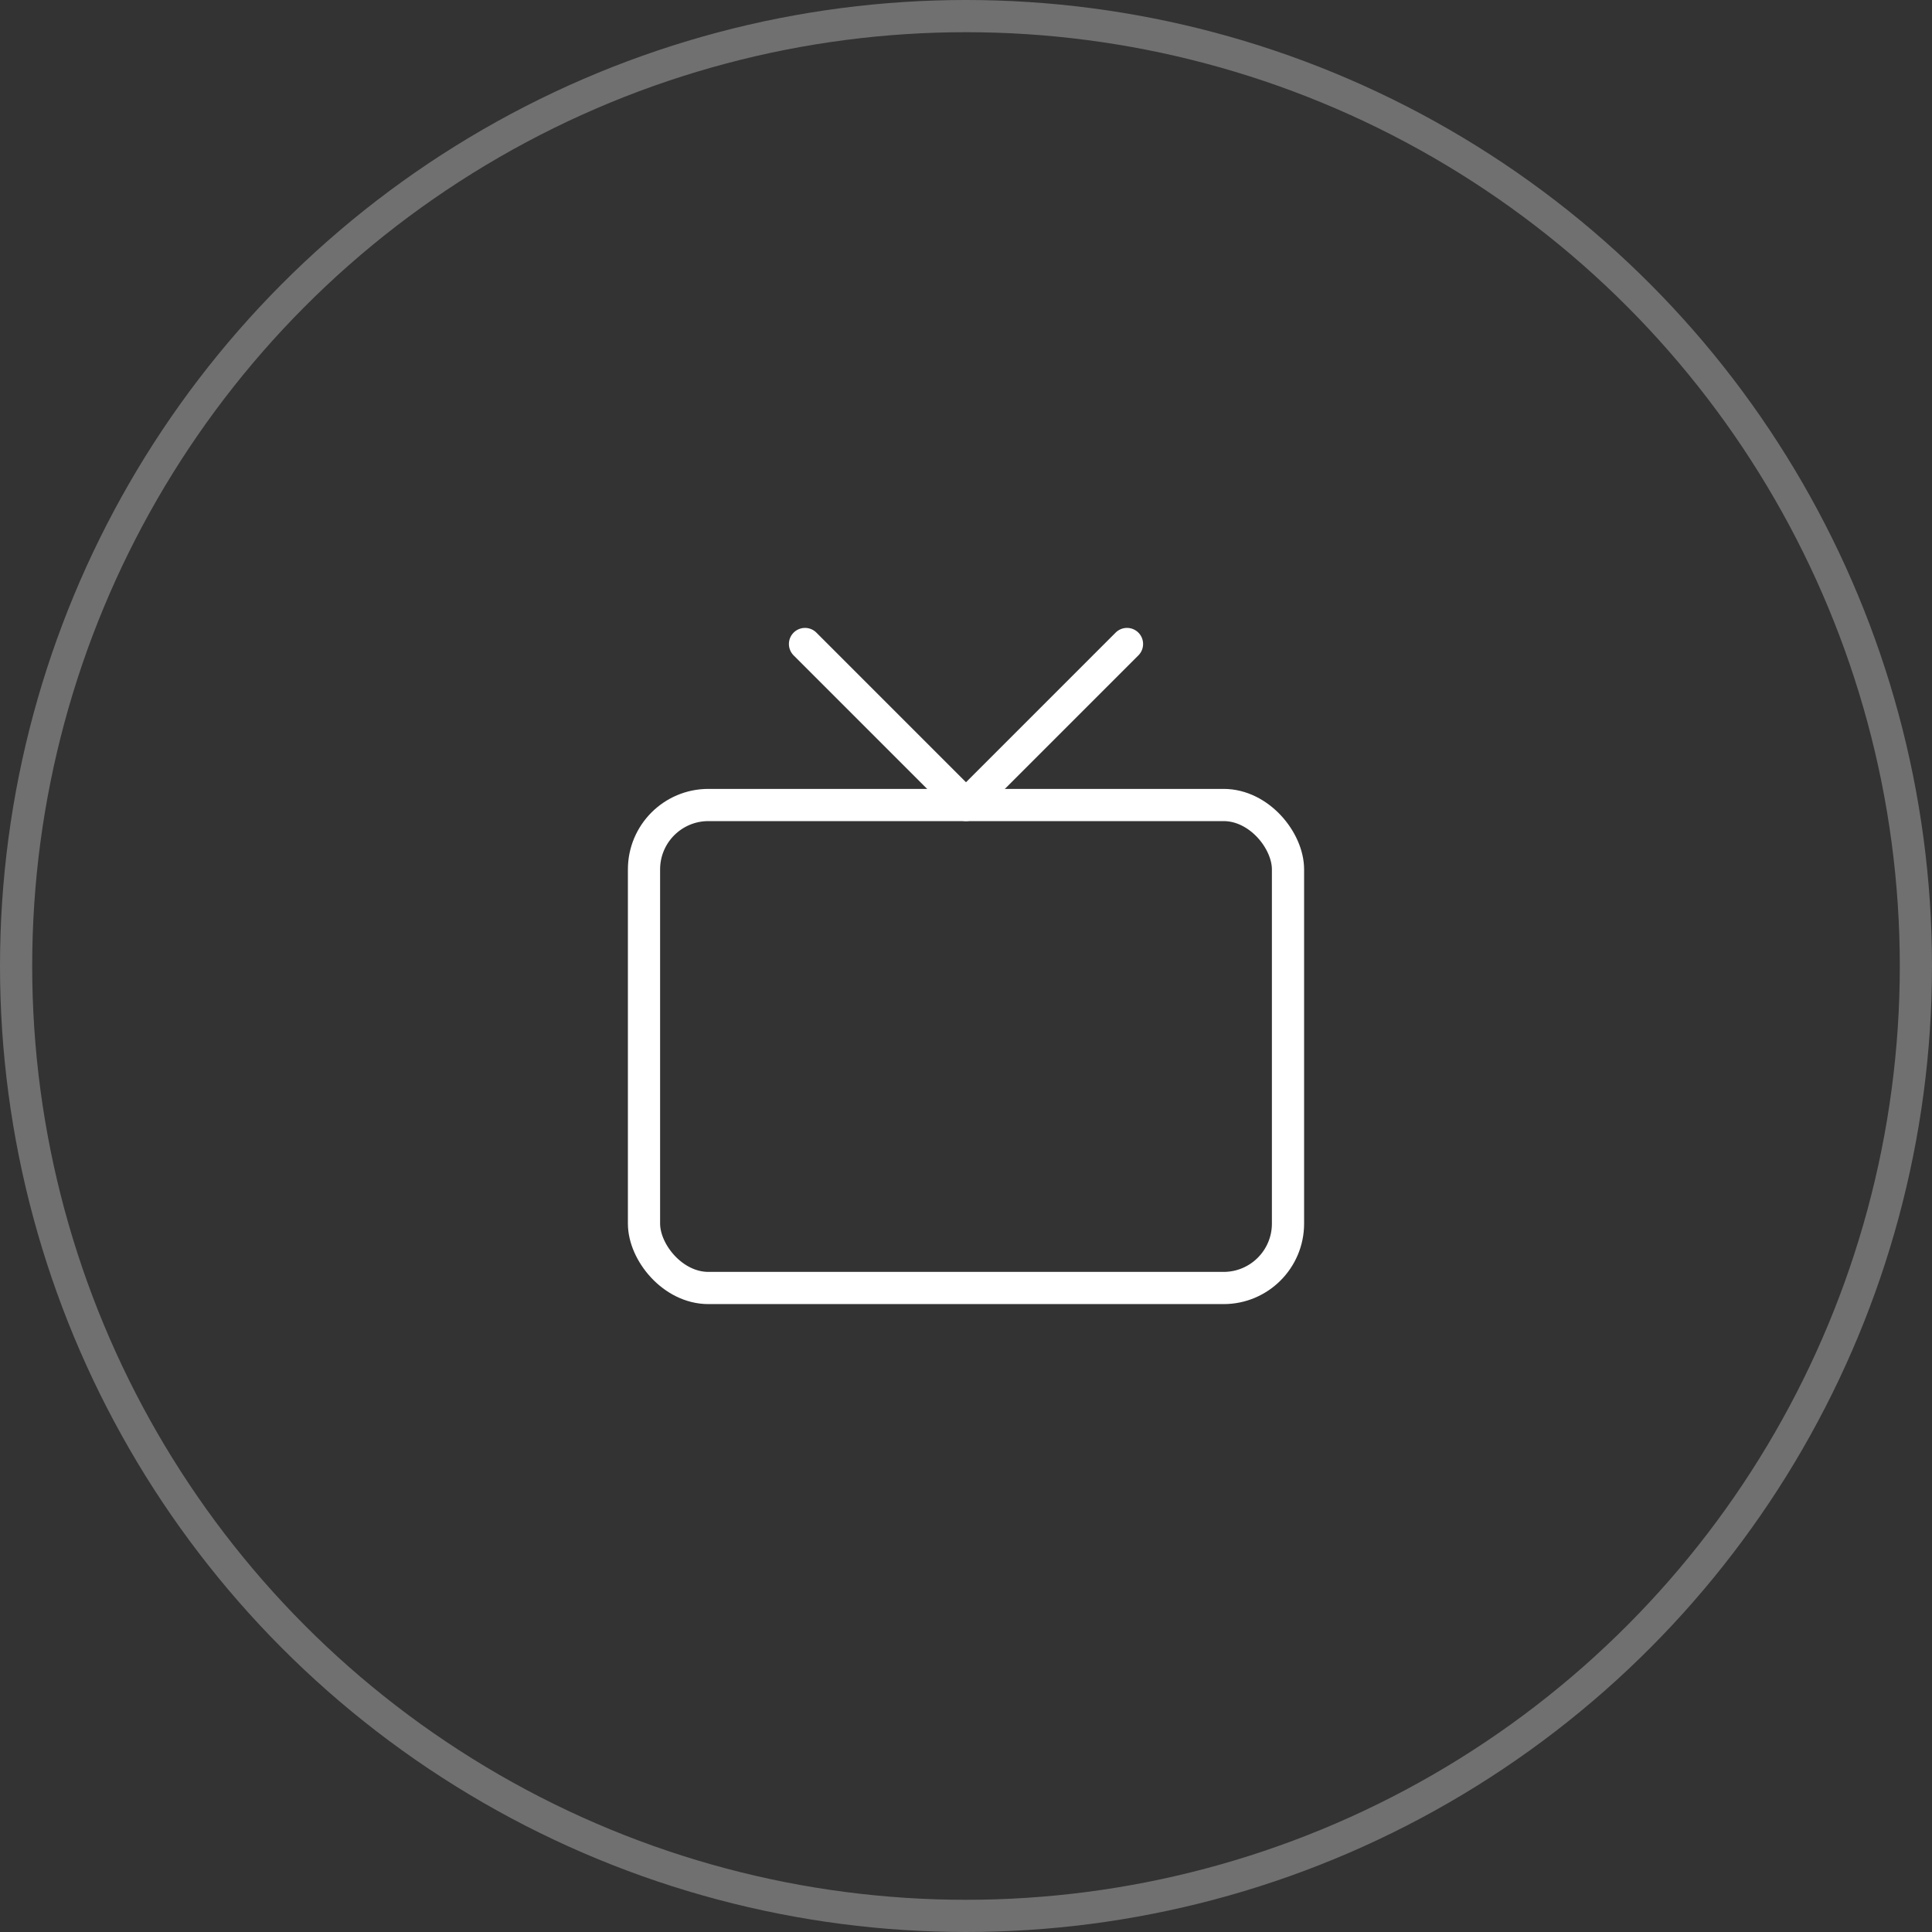 <svg xmlns="http://www.w3.org/2000/svg" width="60" height="60" viewBox="0 0 60 60">
  <rect x="0" y="0" width="60" height="60" fill="#333333" stroke="none"/>
  <g id="ico" transform="translate(-495 -4154)">
    <g id="타원_511" data-name="타원 511" transform="translate(495 4154)" fill="none" stroke="#fff" stroke-width="1" opacity="0.3">
      <circle cx="30" cy="30" r="30" stroke="none"/>
      <circle cx="30" cy="30" r="29.5" fill="none"/>
    </g>
    <g id="tv" transform="translate(513 4172)">
      <rect id="사각형_1798" data-name="사각형 1798" width="20" height="15" rx="2" transform="translate(2 7)" fill="none" stroke="#fff" stroke-linecap="round" stroke-linejoin="round" stroke-width="1"/>
      <path id="패스_24782" data-name="패스 24782" d="M17,2,12,7,7,2" fill="none" stroke="#fff" stroke-linecap="round" stroke-linejoin="round" stroke-width="1"/>
    </g>
  </g>
</svg>
